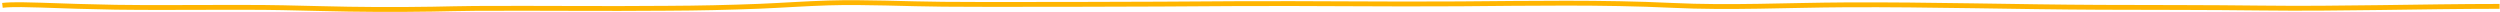 <svg width="1000" height="5" viewBox="0 0 1031 5" xmlns="http://www.w3.org/2000/svg"><path d="M1 2.129c4.413-.516 11.318-.204 15.711-.097 10.274.39 20.6.683 30.977.877 13.691.202 27.452.06 41.157.06 4.036.006 8.072.004 12.108-.007 10.865-.025 20.653.232 31.492.503 15.255.4 30.54.476 45.858.226 6.069-.096 11.625-.268 17.562-.303 26.435-.16 52.896.192 79.333-.056 12.723-.054 25.354-.328 37.888-.82 9.56-.39 19.017-1.091 28.65-1.38 15.384-.462 31.865.43 47.272.544 19.252.145 38.576.03 57.83.037 20.918.008 41.776-.166 62.684-.283 30.82-.172 61.575.3 92.403.08 29.257-.21 58.865-.756 87.742.633 23.671 1.139 47.66-.103 71.631-.226 35.03-.177 69.9.876 104.915 1.022 22.065.091 44.142.023 66.187.293 32.917.402 65.51-.672 98.42-.683" stroke="#ffb500" stroke-width="2" fill="none"/></svg>